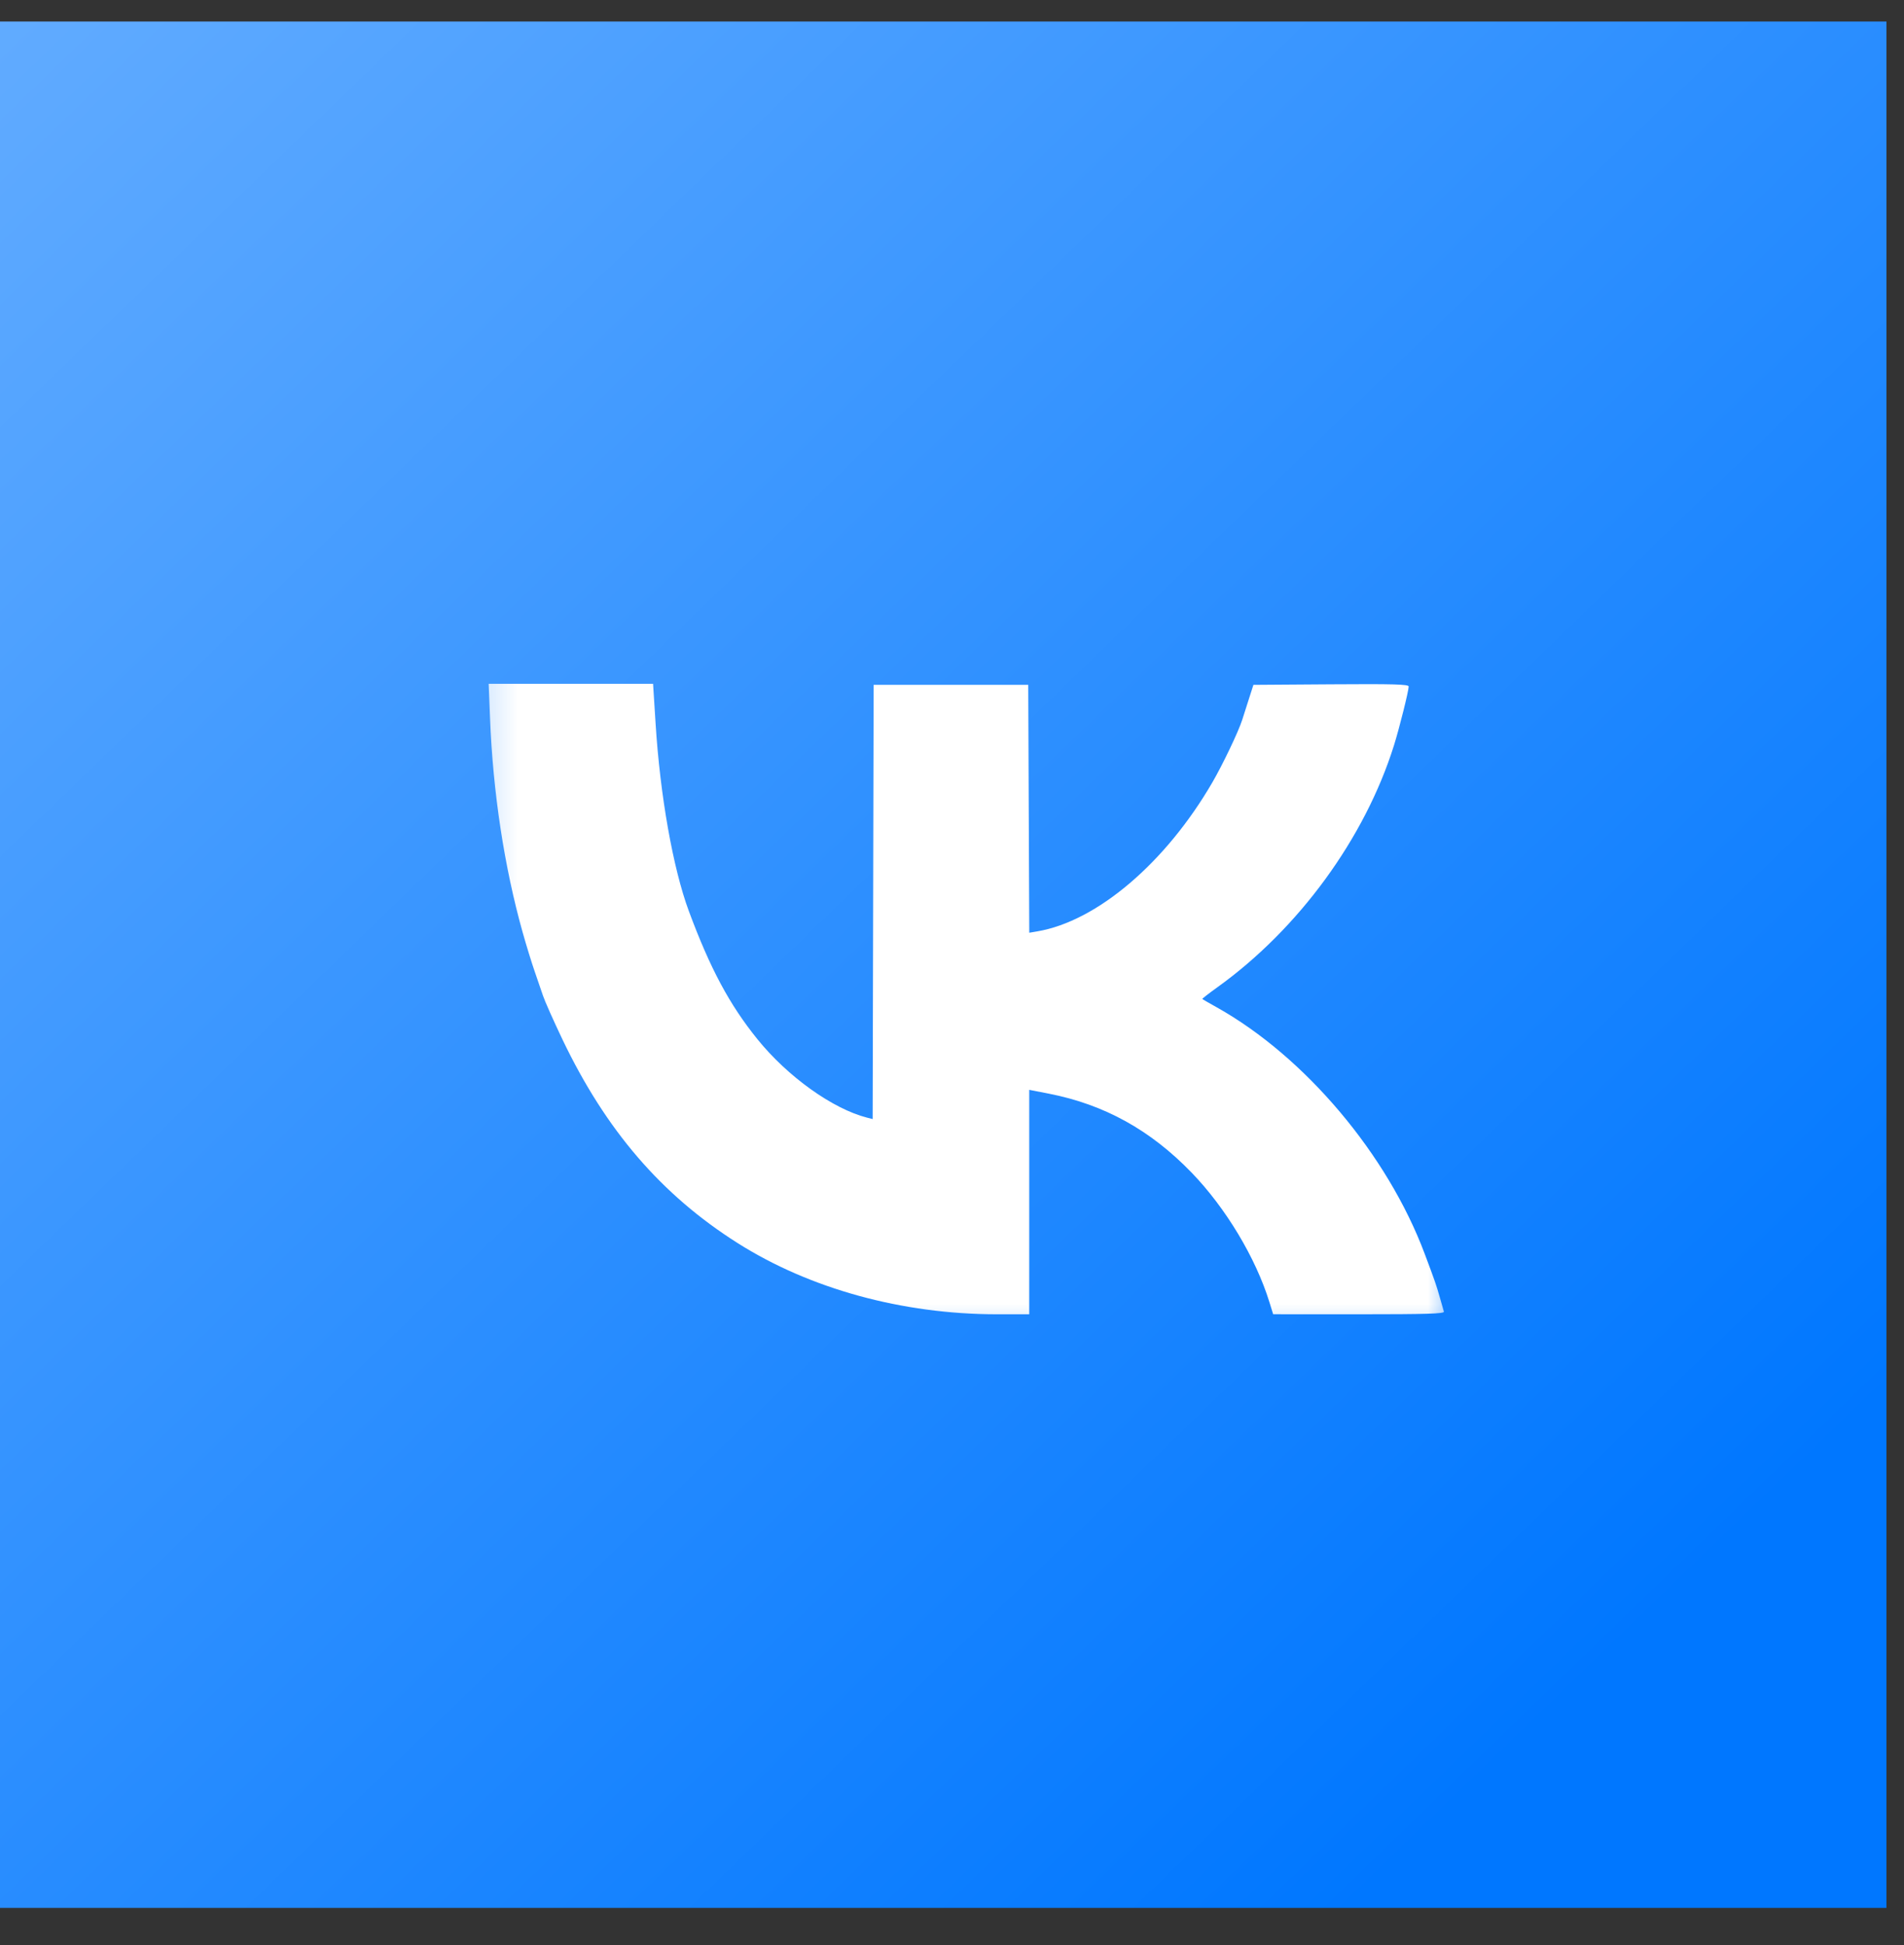 <?xml version="1.0" encoding="UTF-8"?> <svg xmlns="http://www.w3.org/2000/svg" width="46" height="47" viewBox="0 0 46 47" fill="none"><rect x="0" y="0" width="46" height="47" fill="#333333" stroke="none"/><rect y="0.52" width="45.576" height="45.577" fill="url(#paint0_linear_6314_371)"></rect><mask id="mask0_6314_371" style="mask-type:alpha" maskUnits="userSpaceOnUse" x="11" y="15" width="25" height="18"><rect x="11.258" y="15.93" width="24.047" height="16.729" fill="#D9D9D9"></rect></mask><g mask="url(#mask0_6314_371)"><path fill-rule="evenodd" clip-rule="evenodd" d="M7.009 12.059C6.271 14.055 6.271 16.551 6.271 21.544V25.858C6.271 30.85 6.271 33.347 7.009 35.343C7.926 37.823 9.634 39.904 11.836 41.287C9.428 40.636 7.917 39.318 7.062 37.149C6.475 35.659 6.214 33.953 6.086 30.781C6.008 28.831 6.008 18.548 6.086 16.624C6.165 14.707 6.27 13.544 6.465 12.444C7.09 8.912 8.727 6.963 11.826 6.121C9.629 7.503 7.925 9.582 7.009 12.059ZM35.688 6.433C35.434 6.332 35.169 6.243 34.896 6.165C33.771 5.847 32.119 5.62 30.541 5.567C30.101 5.552 29.631 5.53 29.498 5.518C29.19 5.49 19.752 5.452 18.779 5.475C15.529 5.55 13.97 5.667 12.62 5.935C12.345 5.99 12.081 6.051 11.826 6.121C12.517 5.685 13.257 5.319 14.037 5.031C16.032 4.293 18.529 4.293 23.522 4.293C28.515 4.293 31.011 4.293 33.007 5.031C33.966 5.386 34.866 5.859 35.688 6.433ZM39.97 11.887C39.108 9.664 37.608 7.773 35.688 6.433C36.702 6.835 37.562 7.422 38.226 8.169C39.077 9.126 39.619 10.24 39.97 11.887ZM39.975 35.5C40.151 34.662 40.276 33.686 40.366 32.525C40.572 29.871 40.588 17.706 40.388 15.086C40.292 13.824 40.159 12.777 39.97 11.887C39.992 11.944 40.014 12.001 40.035 12.059C40.773 14.055 40.773 16.551 40.773 21.544V25.858C40.773 30.85 40.773 33.347 40.035 35.343C40.015 35.395 39.996 35.448 39.975 35.5ZM39.975 35.5C39.612 37.233 39.03 38.38 38.086 39.373C37.411 40.083 36.653 40.601 35.672 40.98C37.604 39.636 39.113 37.735 39.975 35.5ZM35.672 40.98C34.854 41.549 33.96 42.018 33.007 42.371C31.011 43.109 28.515 43.109 23.522 43.109C18.529 43.109 16.032 43.109 14.037 42.371C13.261 42.084 12.524 41.72 11.836 41.287C12.087 41.355 12.348 41.416 12.62 41.47C14.557 41.853 16.336 41.931 23.241 41.931C28.392 41.932 30.548 41.888 31.899 41.756C33.475 41.602 34.686 41.361 35.672 40.98ZM12.626 22.523C12.184 20.948 11.91 19.15 11.839 17.355L11.806 16.522H13.792H15.778L15.839 17.483C15.947 19.218 16.26 20.98 16.641 22.01C17.156 23.399 17.622 24.27 18.297 25.106C19.027 26.011 20.119 26.793 20.949 27.004L21.083 27.038L21.095 21.793L21.107 16.547H22.975H24.842L24.854 19.542L24.867 22.536L25.061 22.503C26.502 22.259 28.161 20.848 29.289 18.906C29.542 18.47 29.921 17.677 30.011 17.394C30.034 17.323 30.104 17.104 30.167 16.906L30.282 16.547L32.157 16.534C33.659 16.523 34.033 16.534 34.033 16.586C34.033 16.693 33.808 17.593 33.678 18.009C32.974 20.253 31.377 22.441 29.411 23.854C29.203 24.003 29.039 24.131 29.047 24.138C29.055 24.145 29.214 24.236 29.401 24.341C31.531 25.535 33.521 27.895 34.42 30.293C34.674 30.969 34.702 31.051 34.785 31.345C34.829 31.5 34.873 31.656 34.884 31.691C34.899 31.742 34.466 31.755 32.831 31.755L30.759 31.754L30.668 31.46C30.338 30.391 29.614 29.186 28.789 28.332C27.793 27.302 26.681 26.687 25.339 26.424L24.866 26.332V29.044V31.755L24.078 31.755C21.799 31.753 19.567 31.14 17.822 30.035C15.98 28.869 14.638 27.309 13.588 25.113C13.373 24.662 13.162 24.188 13.12 24.061C13.078 23.934 12.987 23.669 12.918 23.472C12.849 23.274 12.717 22.847 12.626 22.523Z" fill="white"></path></g><defs><linearGradient id="paint0_linear_6314_371" x1="35.531" y1="43.399" x2="-5.954" y2="0.52" gradientUnits="userSpaceOnUse"><stop stop-color="#0077FF"></stop><stop offset="1" stop-color="#68AFFF"></stop></linearGradient></defs></svg> 